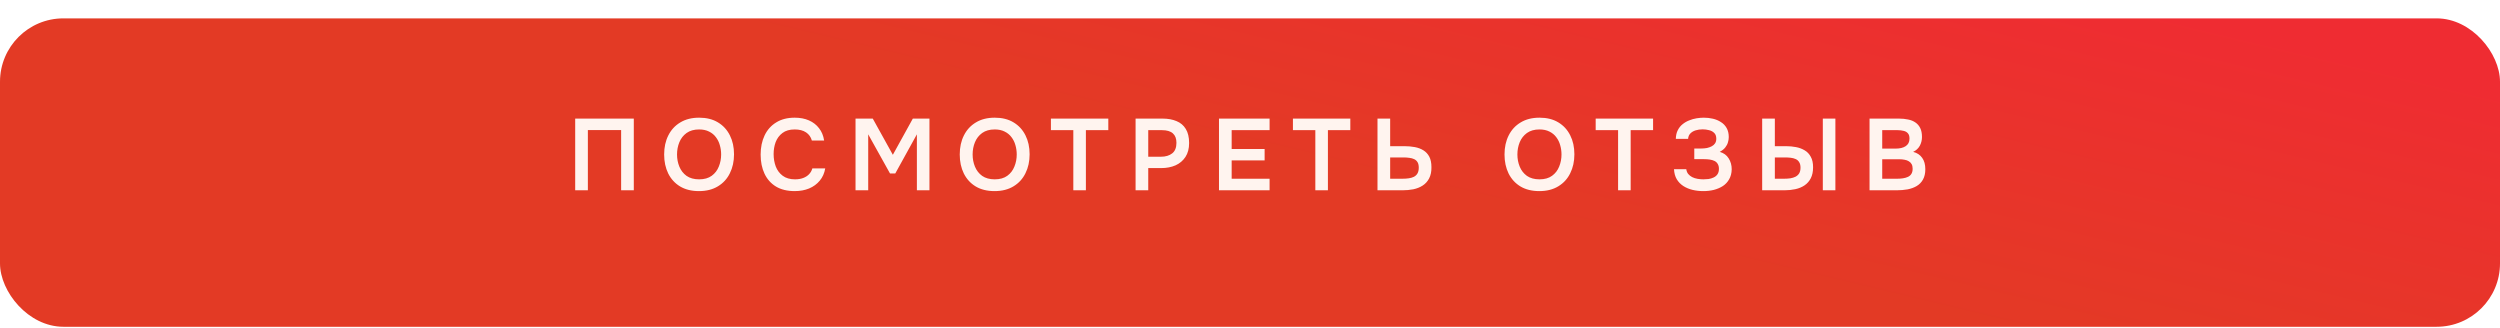 <?xml version="1.0" encoding="UTF-8"?> <svg xmlns="http://www.w3.org/2000/svg" width="381" height="50" viewBox="0 0 381 50" fill="none"><g filter="url(#filter0_d_385_611)"><rect width="381" height="47" rx="9.659" fill="url(#paint0_linear_385_611)"></rect></g><path d="M87.659 29V18.074H96.591V29H94.66V19.82H89.591V29H87.659ZM106.518 29.124C105.395 29.124 104.437 28.887 103.644 28.413C102.861 27.939 102.258 27.279 101.835 26.435C101.423 25.59 101.217 24.627 101.217 23.545C101.217 22.442 101.428 21.474 101.851 20.64C102.273 19.795 102.881 19.135 103.674 18.661C104.468 18.177 105.426 17.935 106.549 17.935C107.672 17.935 108.625 18.172 109.408 18.646C110.201 19.12 110.809 19.779 111.231 20.624C111.654 21.459 111.865 22.422 111.865 23.514C111.865 24.596 111.654 25.559 111.231 26.404C110.819 27.249 110.211 27.913 109.408 28.397C108.615 28.881 107.651 29.124 106.518 29.124ZM106.549 27.331C107.332 27.331 107.971 27.151 108.465 26.79C108.96 26.43 109.32 25.961 109.547 25.384C109.784 24.807 109.902 24.194 109.902 23.545C109.902 23.05 109.835 22.576 109.701 22.123C109.578 21.67 109.377 21.263 109.099 20.902C108.831 20.542 108.486 20.258 108.063 20.052C107.641 19.836 107.136 19.728 106.549 19.728C105.776 19.728 105.137 19.908 104.633 20.269C104.138 20.629 103.772 21.098 103.535 21.675C103.298 22.252 103.18 22.875 103.18 23.545C103.18 24.204 103.298 24.822 103.535 25.399C103.772 25.976 104.138 26.445 104.633 26.805C105.137 27.156 105.776 27.331 106.549 27.331ZM121.114 29.124C119.981 29.124 119.028 28.892 118.255 28.428C117.482 27.954 116.9 27.3 116.509 26.466C116.117 25.631 115.921 24.663 115.921 23.56C115.921 22.458 116.122 21.484 116.524 20.64C116.926 19.795 117.513 19.135 118.286 18.661C119.059 18.177 120.001 17.935 121.114 17.935C121.938 17.935 122.664 18.074 123.293 18.352C123.921 18.63 124.431 19.027 124.823 19.542C125.225 20.047 125.482 20.67 125.596 21.412H123.726C123.581 20.887 123.288 20.475 122.845 20.176C122.402 19.877 121.825 19.728 121.114 19.728C120.341 19.728 119.718 19.908 119.244 20.269C118.77 20.629 118.425 21.093 118.209 21.659C118.002 22.226 117.899 22.834 117.899 23.483C117.899 24.153 118.008 24.781 118.224 25.368C118.451 25.956 118.806 26.43 119.29 26.79C119.775 27.151 120.398 27.331 121.16 27.331C121.634 27.331 122.046 27.264 122.397 27.13C122.757 26.996 123.056 26.805 123.293 26.558C123.54 26.301 123.71 26.002 123.803 25.662H125.765C125.642 26.393 125.364 27.017 124.931 27.532C124.509 28.047 123.968 28.444 123.308 28.722C122.659 28.99 121.928 29.124 121.114 29.124ZM130.383 29V18.074H133.01L136.07 23.591L139.115 18.074H141.649V29H139.733V20.47L136.441 26.435H135.637L132.315 20.47V29H130.383ZM151.566 29.124C150.443 29.124 149.485 28.887 148.692 28.413C147.909 27.939 147.306 27.279 146.883 26.435C146.471 25.59 146.265 24.627 146.265 23.545C146.265 22.442 146.477 21.474 146.899 20.64C147.321 19.795 147.929 19.135 148.722 18.661C149.516 18.177 150.474 17.935 151.597 17.935C152.72 17.935 153.673 18.172 154.456 18.646C155.249 19.12 155.857 19.779 156.279 20.624C156.702 21.459 156.913 22.422 156.913 23.514C156.913 24.596 156.702 25.559 156.279 26.404C155.867 27.249 155.259 27.913 154.456 28.397C153.663 28.881 152.699 29.124 151.566 29.124ZM151.597 27.331C152.38 27.331 153.019 27.151 153.513 26.79C154.008 26.43 154.368 25.961 154.595 25.384C154.832 24.807 154.95 24.194 154.95 23.545C154.95 23.05 154.883 22.576 154.749 22.123C154.626 21.67 154.425 21.263 154.147 20.902C153.879 20.542 153.534 20.258 153.111 20.052C152.689 19.836 152.184 19.728 151.597 19.728C150.824 19.728 150.185 19.908 149.681 20.269C149.186 20.629 148.82 21.098 148.583 21.675C148.346 22.252 148.228 22.875 148.228 23.545C148.228 24.204 148.346 24.822 148.583 25.399C148.82 25.976 149.186 26.445 149.681 26.805C150.185 27.156 150.824 27.331 151.597 27.331ZM163.574 29V19.836H160.159V18.074H168.906V19.836H165.49V29H163.574ZM173.062 29V18.074H177.172C177.997 18.074 178.708 18.203 179.305 18.46C179.913 18.708 180.382 19.104 180.711 19.65C181.051 20.196 181.221 20.913 181.221 21.799C181.221 22.643 181.036 23.349 180.665 23.916C180.294 24.482 179.789 24.91 179.151 25.198C178.512 25.477 177.78 25.616 176.956 25.616H174.993V29H173.062ZM174.993 23.885H176.925C177.636 23.885 178.208 23.715 178.641 23.375C179.073 23.035 179.29 22.499 179.29 21.768C179.29 21.129 179.109 20.65 178.749 20.33C178.388 20.001 177.832 19.836 177.08 19.836H174.993V23.885ZM185.774 29V18.074H193.485V19.836H187.705V22.71H192.728V24.441H187.705V27.238H193.485V29H185.774ZM200.457 29V19.836H197.042V18.074H205.789V19.836H202.374V29H200.457ZM209.93 29V18.074H211.861V22.278H214.04C214.597 22.278 215.122 22.324 215.617 22.417C216.111 22.509 216.549 22.674 216.93 22.911C217.312 23.148 217.61 23.473 217.827 23.885C218.043 24.297 218.151 24.828 218.151 25.477C218.161 26.157 218.043 26.728 217.796 27.192C217.559 27.645 217.234 28.006 216.822 28.274C216.41 28.541 215.936 28.732 215.4 28.846C214.875 28.948 214.324 29 213.747 29H209.93ZM211.861 27.238H213.747C214.076 27.238 214.391 27.218 214.689 27.176C214.988 27.135 215.251 27.058 215.478 26.945C215.715 26.821 215.895 26.651 216.019 26.435C216.152 26.208 216.219 25.914 216.219 25.554C216.219 25.203 216.158 24.925 216.034 24.719C215.91 24.513 215.74 24.359 215.524 24.256C215.308 24.153 215.06 24.086 214.782 24.055C214.504 24.014 214.21 23.993 213.901 23.993H211.861V27.238ZM234.589 29.124C233.466 29.124 232.508 28.887 231.714 28.413C230.931 27.939 230.329 27.279 229.906 26.435C229.494 25.59 229.288 24.627 229.288 23.545C229.288 22.442 229.499 21.474 229.922 20.64C230.344 19.795 230.952 19.135 231.745 18.661C232.539 18.177 233.497 17.935 234.62 17.935C235.743 17.935 236.696 18.172 237.479 18.646C238.272 19.12 238.88 19.779 239.302 20.624C239.725 21.459 239.936 22.422 239.936 23.514C239.936 24.596 239.725 25.559 239.302 26.404C238.89 27.249 238.282 27.913 237.479 28.397C236.685 28.881 235.722 29.124 234.589 29.124ZM234.62 27.331C235.403 27.331 236.042 27.151 236.536 26.79C237.031 26.43 237.391 25.961 237.618 25.384C237.855 24.807 237.973 24.194 237.973 23.545C237.973 23.05 237.906 22.576 237.772 22.123C237.649 21.67 237.448 21.263 237.17 20.902C236.902 20.542 236.557 20.258 236.134 20.052C235.712 19.836 235.207 19.728 234.62 19.728C233.847 19.728 233.208 19.908 232.704 20.269C232.209 20.629 231.843 21.098 231.606 21.675C231.369 22.252 231.251 22.875 231.251 23.545C231.251 24.204 231.369 24.822 231.606 25.399C231.843 25.976 232.209 26.445 232.704 26.805C233.208 27.156 233.847 27.331 234.62 27.331ZM246.597 29V19.836H243.182V18.074H251.929V19.836H248.513V29H246.597ZM259.6 29.124C259.023 29.124 258.472 29.062 257.946 28.938C257.431 28.815 256.962 28.619 256.54 28.351C256.128 28.083 255.793 27.738 255.536 27.316C255.288 26.893 255.149 26.383 255.118 25.786H256.988C257.029 26.074 257.127 26.316 257.282 26.512C257.447 26.708 257.648 26.867 257.885 26.991C258.132 27.115 258.405 27.202 258.704 27.254C259.002 27.305 259.301 27.331 259.6 27.331C259.847 27.331 260.105 27.316 260.373 27.285C260.651 27.243 260.908 27.166 261.145 27.053C261.393 26.939 261.588 26.78 261.733 26.574C261.887 26.357 261.964 26.079 261.964 25.739C261.964 25.43 261.903 25.178 261.779 24.982C261.666 24.786 261.506 24.637 261.3 24.534C261.094 24.431 260.852 24.359 260.574 24.317C260.306 24.276 260.012 24.256 259.693 24.256H258.209V22.633H259.26C259.569 22.633 259.863 22.607 260.141 22.556C260.419 22.494 260.661 22.406 260.867 22.293C261.083 22.18 261.253 22.03 261.377 21.845C261.501 21.649 261.563 21.417 261.563 21.149C261.563 20.748 261.454 20.449 261.238 20.253C261.032 20.047 260.769 19.908 260.45 19.836C260.13 19.753 259.811 19.712 259.492 19.712C259.1 19.712 258.74 19.764 258.41 19.867C258.08 19.97 257.812 20.13 257.606 20.346C257.4 20.562 257.287 20.835 257.266 21.165H255.396C255.407 20.65 255.505 20.212 255.69 19.851C255.876 19.48 256.118 19.177 256.416 18.939C256.715 18.692 257.05 18.497 257.421 18.352C257.792 18.198 258.173 18.09 258.565 18.028C258.956 17.966 259.322 17.935 259.662 17.935C260.136 17.935 260.594 17.986 261.037 18.09C261.49 18.193 261.897 18.363 262.258 18.599C262.629 18.826 262.922 19.13 263.139 19.511C263.355 19.892 263.463 20.351 263.463 20.887C263.463 21.155 263.422 21.422 263.34 21.69C263.268 21.958 263.134 22.216 262.938 22.463C262.753 22.71 262.469 22.937 262.088 23.143C262.696 23.318 263.149 23.648 263.448 24.132C263.757 24.616 263.912 25.173 263.912 25.801C263.901 26.388 263.772 26.893 263.525 27.316C263.288 27.738 262.969 28.083 262.567 28.351C262.165 28.608 261.707 28.804 261.192 28.938C260.687 29.062 260.156 29.124 259.6 29.124ZM268.555 29V18.074H270.487V22.278H272.202C272.717 22.278 273.217 22.324 273.701 22.417C274.196 22.509 274.639 22.674 275.03 22.911C275.422 23.138 275.731 23.462 275.958 23.885C276.195 24.297 276.313 24.833 276.313 25.492C276.313 26.162 276.195 26.723 275.958 27.176C275.731 27.619 275.412 27.98 274.999 28.258C274.598 28.526 274.134 28.717 273.609 28.83C273.083 28.943 272.532 29 271.955 29H268.555ZM270.487 27.238H271.909C272.238 27.238 272.553 27.218 272.851 27.176C273.15 27.125 273.413 27.043 273.64 26.929C273.876 26.805 274.062 26.636 274.196 26.419C274.33 26.192 274.397 25.904 274.397 25.554C274.397 25.203 274.33 24.925 274.196 24.719C274.072 24.503 273.892 24.343 273.655 24.24C273.428 24.137 273.171 24.07 272.882 24.039C272.594 24.008 272.295 23.993 271.986 23.993H270.487V27.238ZM277.797 29V18.074H279.713V29H277.797ZM284.919 29V18.074H289.401C289.905 18.074 290.369 18.12 290.791 18.213C291.224 18.296 291.595 18.445 291.904 18.661C292.224 18.878 292.471 19.166 292.646 19.527C292.821 19.887 292.909 20.335 292.909 20.871C292.909 21.366 292.795 21.819 292.569 22.231C292.342 22.633 292.007 22.937 291.564 23.143C292.162 23.297 292.62 23.601 292.94 24.055C293.259 24.498 293.419 25.075 293.419 25.786C293.419 26.414 293.3 26.939 293.063 27.362C292.837 27.774 292.517 28.104 292.105 28.351C291.703 28.588 291.24 28.758 290.714 28.861C290.189 28.954 289.632 29 289.045 29H284.919ZM286.851 27.238H289.153C289.442 27.238 289.725 27.218 290.003 27.176C290.282 27.135 290.534 27.063 290.761 26.96C290.987 26.857 291.162 26.708 291.286 26.512C291.42 26.306 291.487 26.043 291.487 25.724C291.487 25.435 291.435 25.198 291.332 25.013C291.229 24.828 291.085 24.683 290.9 24.58C290.725 24.467 290.513 24.39 290.266 24.348C290.019 24.297 289.761 24.271 289.493 24.271H286.851V27.238ZM286.851 22.648H288.891C289.21 22.648 289.499 22.617 289.756 22.556C290.014 22.494 290.235 22.401 290.421 22.278C290.606 22.154 290.75 21.999 290.853 21.814C290.956 21.618 291.008 21.386 291.008 21.119C291.008 20.758 290.925 20.49 290.761 20.315C290.606 20.13 290.39 20.006 290.112 19.944C289.833 19.872 289.524 19.836 289.184 19.836H286.851V22.648Z" fill="#FFF4EF"></path><defs><filter id="filter0_d_385_611" x="0" y="0" width="381" height="49.8" filterUnits="userSpaceOnUse" color-interpolation-filters="sRGB"><feFlood flood-opacity="0" result="BackgroundImageFix"></feFlood><feColorMatrix in="SourceAlpha" type="matrix" values="0 0 0 0 0 0 0 0 0 0 0 0 0 0 0 0 0 0 127 0" result="hardAlpha"></feColorMatrix><feOffset dy="2.8"></feOffset><feComposite in2="hardAlpha" operator="out"></feComposite><feColorMatrix type="matrix" values="0 0 0 0 0.566 0 0 0 0 0.035 0 0 0 0 0.098 0 0 0 1 0"></feColorMatrix><feBlend mode="normal" in2="BackgroundImageFix" result="effect1_dropShadow_385_611"></feBlend><feBlend mode="normal" in="SourceGraphic" in2="effect1_dropShadow_385_611" result="shape"></feBlend></filter><linearGradient id="paint0_linear_385_611" x1="-12.7" y1="28.695" x2="12.856" y2="-77.661" gradientUnits="userSpaceOnUse"><stop stop-color="#E33A25"></stop><stop offset="0.509" stop-color="#E33A25"></stop><stop offset="1" stop-color="#EF2C32"></stop></linearGradient></defs></svg> 